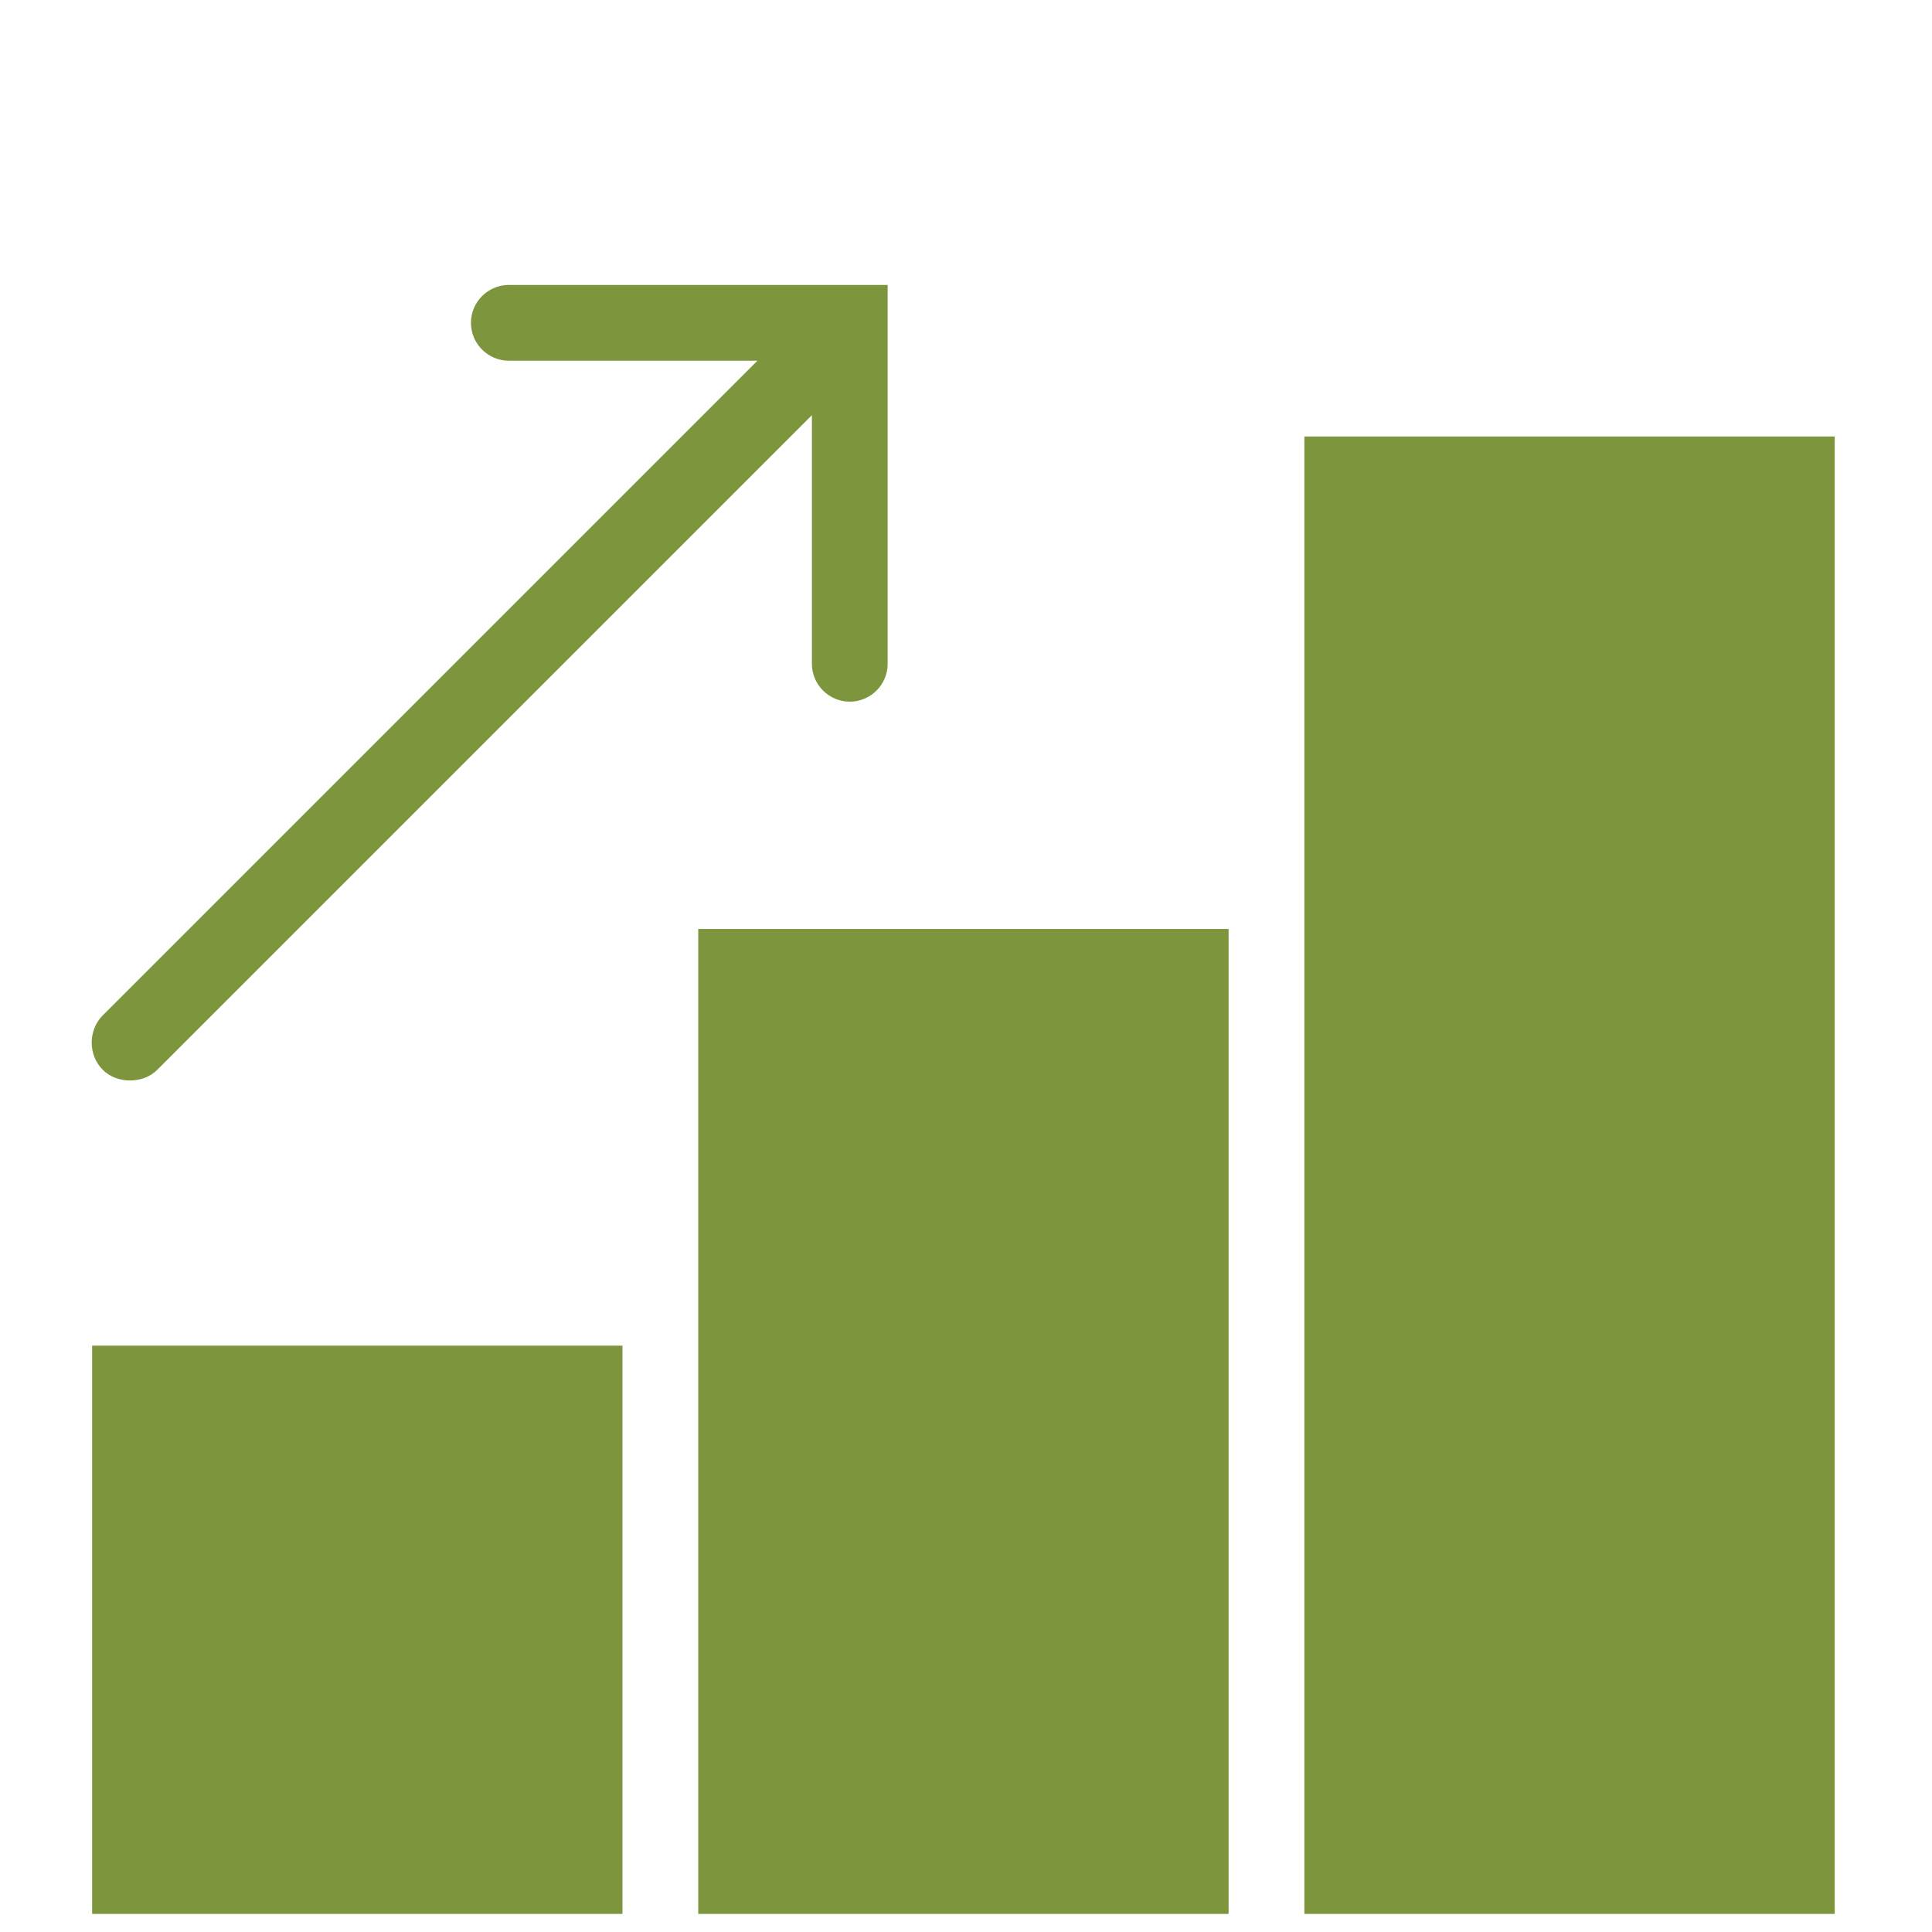 <svg width="51" height="51" viewBox="0 0 51 51" fill="none" xmlns="http://www.w3.org/2000/svg">
<g clip-path="url(#clip0_97_2198)">
<path d="M13.432 7.522C12.881 7.522 12.432 7.971 12.432 8.522C12.432 9.073 12.881 9.522 13.432 9.522H19.994L2.713 26.803C2.323 27.194 2.323 27.85 2.713 28.241C2.908 28.436 3.174 28.522 3.432 28.522C3.69 28.522 3.955 28.436 4.151 28.241L21.432 10.96V17.522C21.432 18.073 21.881 18.522 22.432 18.522C22.983 18.522 23.432 18.073 23.432 17.522V7.522H13.432ZM34.432 11.522V50.522H48.432V11.522H34.432ZM18.432 24.522V50.522H32.432V24.522H18.432ZM2.432 35.522V50.522H16.432V35.522H2.432Z" fill="#7D963D"/>
</g>
<defs>
<clipPath id="clip0_97_2198">
<rect width="50" height="50" fill="white" transform="translate(0.432 0.522)"/>
</clipPath>
</defs>
</svg>
